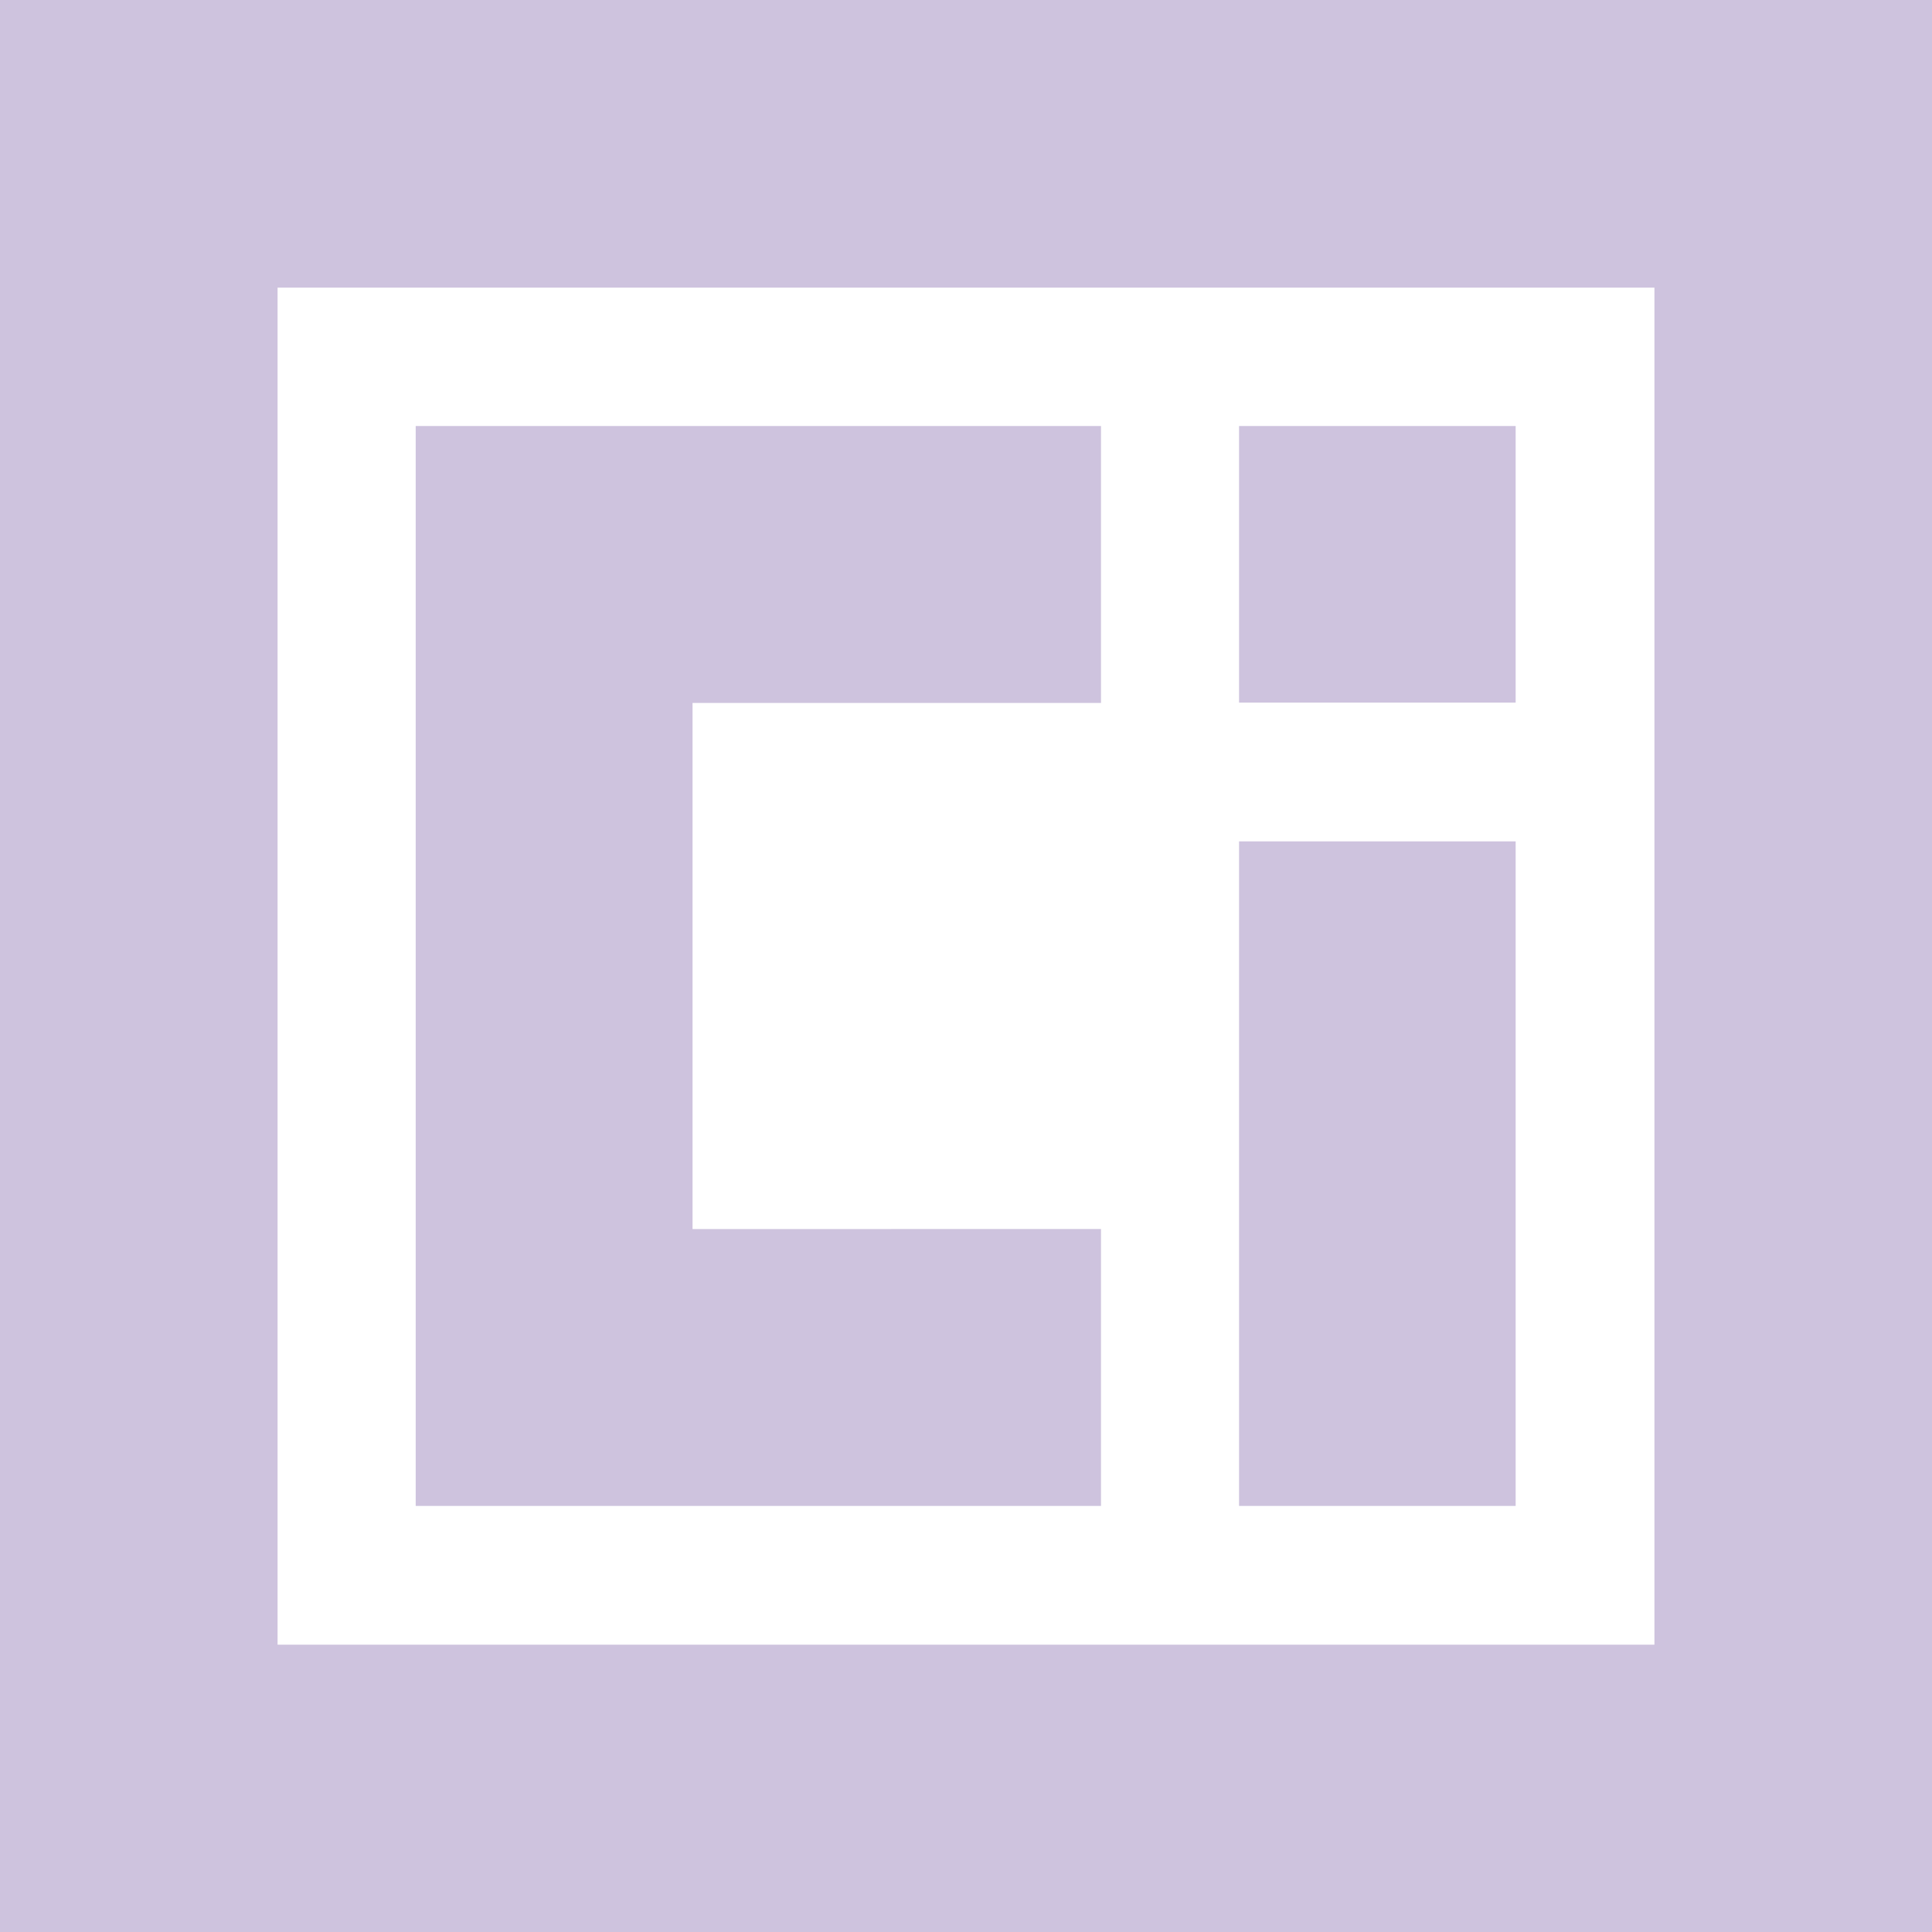 <svg role="img" width="32px" height="32px" viewBox="0 0 24 24" xmlns="http://www.w3.org/2000/svg"><title>Open Containers Initiative</title><path fill="#cec3de" d="M0 0v24h24V0zm20.547 20.431H3.448V3.573h17.104V20.43zm-5.155-9.979h3.436v8.255h-3.436zm0-5.16h3.436v3.436h-3.436zm-6.789 9.976V8.732h5.074v-3.44H5.164v13.415h8.513v-3.44Z"/></svg>
